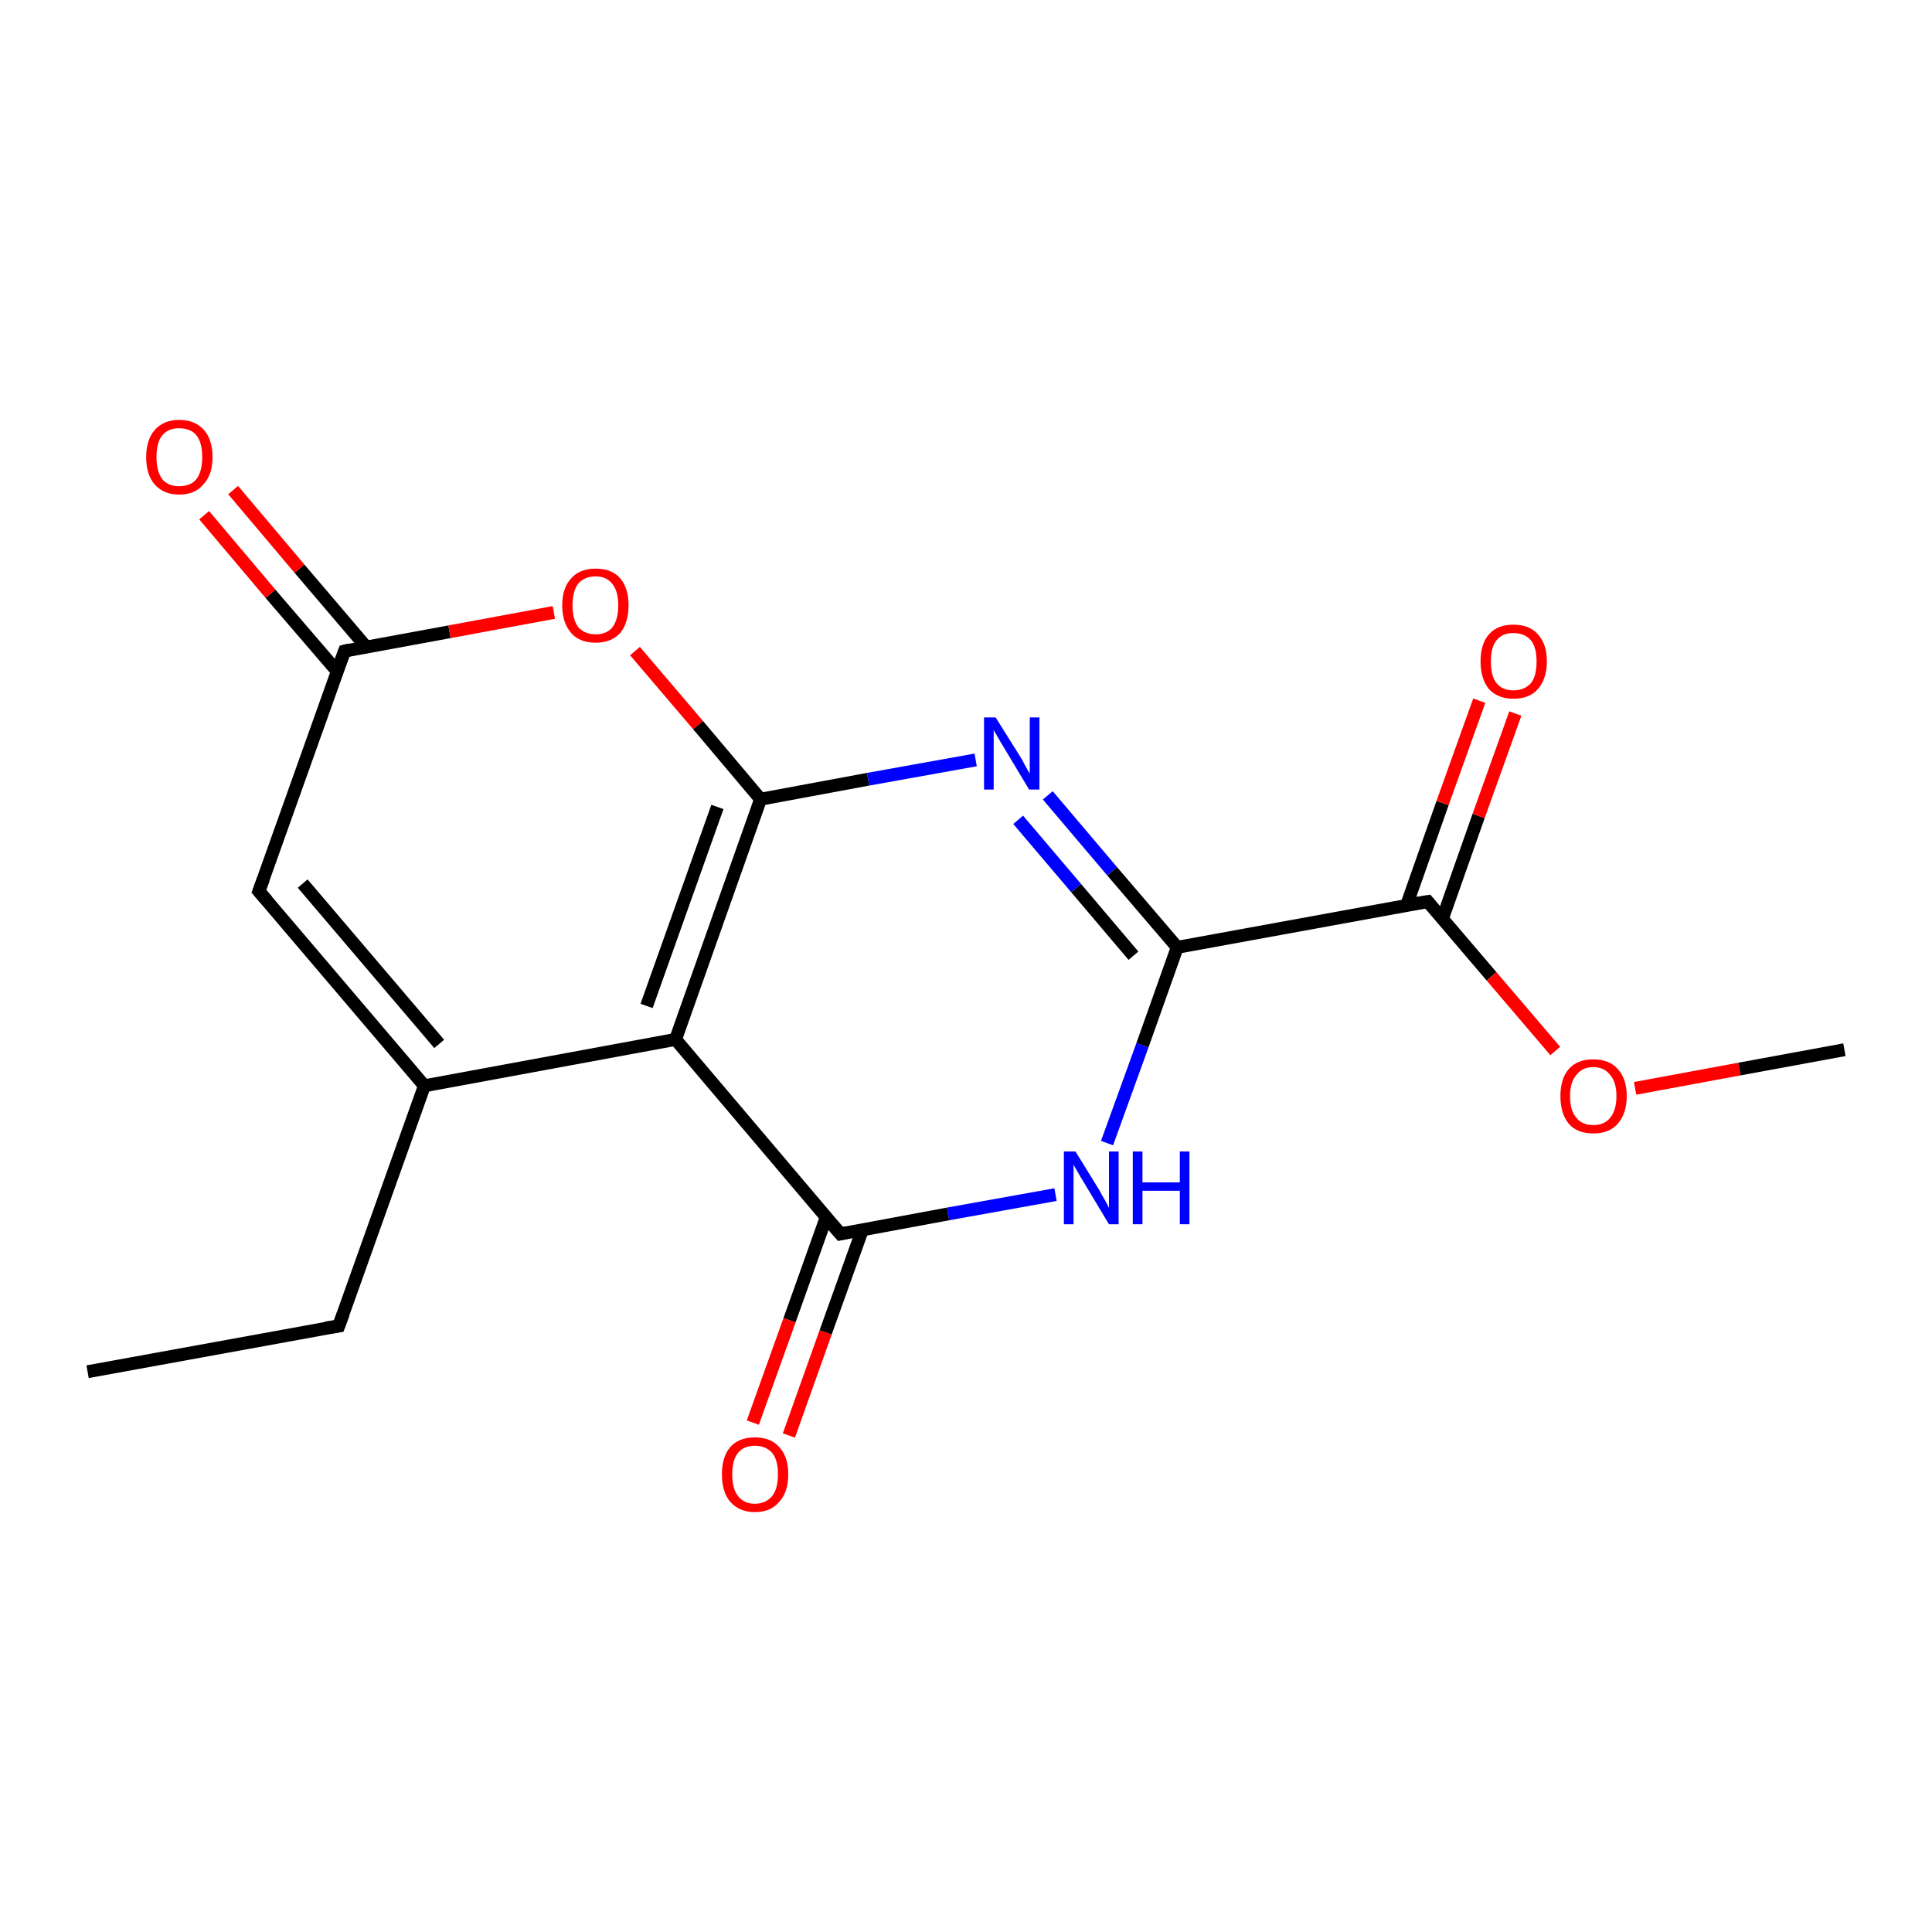 <?xml version='1.0' encoding='iso-8859-1'?>
<svg version='1.1' baseProfile='full'
              xmlns='http://www.w3.org/2000/svg'
                      xmlns:rdkit='http://www.rdkit.org/xml'
                      xmlns:xlink='http://www.w3.org/1999/xlink'
                  xml:space='preserve'
width='300px' height='300px' viewBox='0 0 300 300'>
<!-- END OF HEADER -->
<rect style='opacity:1.0;fill:#FFFFFF;stroke:none' width='300.0' height='300.0' x='0.0' y='0.0'> </rect>
<path class='bond-0 atom-0 atom-1' d='M 13.6,213.0 L 52.6,205.9' style='fill:none;fill-rule:evenodd;stroke:#000000;stroke-width:2.0px;stroke-linecap:butt;stroke-linejoin:miter;stroke-opacity:1' />
<path class='bond-1 atom-1 atom-2' d='M 52.6,205.9 L 65.9,168.6' style='fill:none;fill-rule:evenodd;stroke:#000000;stroke-width:2.0px;stroke-linecap:butt;stroke-linejoin:miter;stroke-opacity:1' />
<path class='bond-2 atom-2 atom-3' d='M 65.9,168.6 L 40.2,138.4' style='fill:none;fill-rule:evenodd;stroke:#000000;stroke-width:2.0px;stroke-linecap:butt;stroke-linejoin:miter;stroke-opacity:1' />
<path class='bond-2 atom-2 atom-3' d='M 68.2,162.1 L 47.0,137.2' style='fill:none;fill-rule:evenodd;stroke:#000000;stroke-width:2.0px;stroke-linecap:butt;stroke-linejoin:miter;stroke-opacity:1' />
<path class='bond-3 atom-3 atom-4' d='M 40.2,138.4 L 53.5,101.1' style='fill:none;fill-rule:evenodd;stroke:#000000;stroke-width:2.0px;stroke-linecap:butt;stroke-linejoin:miter;stroke-opacity:1' />
<path class='bond-4 atom-4 atom-5' d='M 56.9,100.5 L 46.5,88.3' style='fill:none;fill-rule:evenodd;stroke:#000000;stroke-width:2.0px;stroke-linecap:butt;stroke-linejoin:miter;stroke-opacity:1' />
<path class='bond-4 atom-4 atom-5' d='M 46.5,88.3 L 36.2,76.1' style='fill:none;fill-rule:evenodd;stroke:#FF0000;stroke-width:2.0px;stroke-linecap:butt;stroke-linejoin:miter;stroke-opacity:1' />
<path class='bond-4 atom-4 atom-5' d='M 52.4,104.3 L 42.0,92.2' style='fill:none;fill-rule:evenodd;stroke:#000000;stroke-width:2.0px;stroke-linecap:butt;stroke-linejoin:miter;stroke-opacity:1' />
<path class='bond-4 atom-4 atom-5' d='M 42.0,92.2 L 31.7,80.0' style='fill:none;fill-rule:evenodd;stroke:#FF0000;stroke-width:2.0px;stroke-linecap:butt;stroke-linejoin:miter;stroke-opacity:1' />
<path class='bond-5 atom-4 atom-6' d='M 53.5,101.1 L 69.8,98.1' style='fill:none;fill-rule:evenodd;stroke:#000000;stroke-width:2.0px;stroke-linecap:butt;stroke-linejoin:miter;stroke-opacity:1' />
<path class='bond-5 atom-4 atom-6' d='M 69.8,98.1 L 86.0,95.1' style='fill:none;fill-rule:evenodd;stroke:#FF0000;stroke-width:2.0px;stroke-linecap:butt;stroke-linejoin:miter;stroke-opacity:1' />
<path class='bond-6 atom-6 atom-7' d='M 98.6,101.1 L 108.4,112.6' style='fill:none;fill-rule:evenodd;stroke:#FF0000;stroke-width:2.0px;stroke-linecap:butt;stroke-linejoin:miter;stroke-opacity:1' />
<path class='bond-6 atom-6 atom-7' d='M 108.4,112.6 L 118.1,124.1' style='fill:none;fill-rule:evenodd;stroke:#000000;stroke-width:2.0px;stroke-linecap:butt;stroke-linejoin:miter;stroke-opacity:1' />
<path class='bond-7 atom-7 atom-8' d='M 118.1,124.1 L 134.8,121.0' style='fill:none;fill-rule:evenodd;stroke:#000000;stroke-width:2.0px;stroke-linecap:butt;stroke-linejoin:miter;stroke-opacity:1' />
<path class='bond-7 atom-7 atom-8' d='M 134.8,121.0 L 151.5,118.0' style='fill:none;fill-rule:evenodd;stroke:#0000FF;stroke-width:2.0px;stroke-linecap:butt;stroke-linejoin:miter;stroke-opacity:1' />
<path class='bond-8 atom-8 atom-9' d='M 162.7,123.5 L 172.7,135.3' style='fill:none;fill-rule:evenodd;stroke:#0000FF;stroke-width:2.0px;stroke-linecap:butt;stroke-linejoin:miter;stroke-opacity:1' />
<path class='bond-8 atom-8 atom-9' d='M 172.7,135.3 L 182.8,147.1' style='fill:none;fill-rule:evenodd;stroke:#000000;stroke-width:2.0px;stroke-linecap:butt;stroke-linejoin:miter;stroke-opacity:1' />
<path class='bond-8 atom-8 atom-9' d='M 158.1,127.3 L 167.1,137.9' style='fill:none;fill-rule:evenodd;stroke:#0000FF;stroke-width:2.0px;stroke-linecap:butt;stroke-linejoin:miter;stroke-opacity:1' />
<path class='bond-8 atom-8 atom-9' d='M 167.1,137.9 L 176.0,148.4' style='fill:none;fill-rule:evenodd;stroke:#000000;stroke-width:2.0px;stroke-linecap:butt;stroke-linejoin:miter;stroke-opacity:1' />
<path class='bond-9 atom-9 atom-10' d='M 182.8,147.1 L 177.4,162.3' style='fill:none;fill-rule:evenodd;stroke:#000000;stroke-width:2.0px;stroke-linecap:butt;stroke-linejoin:miter;stroke-opacity:1' />
<path class='bond-9 atom-9 atom-10' d='M 177.4,162.3 L 171.9,177.5' style='fill:none;fill-rule:evenodd;stroke:#0000FF;stroke-width:2.0px;stroke-linecap:butt;stroke-linejoin:miter;stroke-opacity:1' />
<path class='bond-10 atom-10 atom-11' d='M 163.9,185.5 L 147.2,188.5' style='fill:none;fill-rule:evenodd;stroke:#0000FF;stroke-width:2.0px;stroke-linecap:butt;stroke-linejoin:miter;stroke-opacity:1' />
<path class='bond-10 atom-10 atom-11' d='M 147.2,188.5 L 130.5,191.6' style='fill:none;fill-rule:evenodd;stroke:#000000;stroke-width:2.0px;stroke-linecap:butt;stroke-linejoin:miter;stroke-opacity:1' />
<path class='bond-11 atom-11 atom-12' d='M 128.3,189.0 L 122.6,205.0' style='fill:none;fill-rule:evenodd;stroke:#000000;stroke-width:2.0px;stroke-linecap:butt;stroke-linejoin:miter;stroke-opacity:1' />
<path class='bond-11 atom-11 atom-12' d='M 122.6,205.0 L 116.9,220.9' style='fill:none;fill-rule:evenodd;stroke:#FF0000;stroke-width:2.0px;stroke-linecap:butt;stroke-linejoin:miter;stroke-opacity:1' />
<path class='bond-11 atom-11 atom-12' d='M 133.9,191.0 L 128.2,206.9' style='fill:none;fill-rule:evenodd;stroke:#000000;stroke-width:2.0px;stroke-linecap:butt;stroke-linejoin:miter;stroke-opacity:1' />
<path class='bond-11 atom-11 atom-12' d='M 128.2,206.9 L 122.5,222.9' style='fill:none;fill-rule:evenodd;stroke:#FF0000;stroke-width:2.0px;stroke-linecap:butt;stroke-linejoin:miter;stroke-opacity:1' />
<path class='bond-12 atom-11 atom-13' d='M 130.5,191.6 L 104.9,161.4' style='fill:none;fill-rule:evenodd;stroke:#000000;stroke-width:2.0px;stroke-linecap:butt;stroke-linejoin:miter;stroke-opacity:1' />
<path class='bond-13 atom-9 atom-14' d='M 182.8,147.1 L 221.7,140.0' style='fill:none;fill-rule:evenodd;stroke:#000000;stroke-width:2.0px;stroke-linecap:butt;stroke-linejoin:miter;stroke-opacity:1' />
<path class='bond-14 atom-14 atom-15' d='M 224.0,142.6 L 229.6,126.7' style='fill:none;fill-rule:evenodd;stroke:#000000;stroke-width:2.0px;stroke-linecap:butt;stroke-linejoin:miter;stroke-opacity:1' />
<path class='bond-14 atom-14 atom-15' d='M 229.6,126.7 L 235.3,110.8' style='fill:none;fill-rule:evenodd;stroke:#FF0000;stroke-width:2.0px;stroke-linecap:butt;stroke-linejoin:miter;stroke-opacity:1' />
<path class='bond-14 atom-14 atom-15' d='M 218.4,140.6 L 224.0,124.7' style='fill:none;fill-rule:evenodd;stroke:#000000;stroke-width:2.0px;stroke-linecap:butt;stroke-linejoin:miter;stroke-opacity:1' />
<path class='bond-14 atom-14 atom-15' d='M 224.0,124.7 L 229.7,108.8' style='fill:none;fill-rule:evenodd;stroke:#FF0000;stroke-width:2.0px;stroke-linecap:butt;stroke-linejoin:miter;stroke-opacity:1' />
<path class='bond-15 atom-14 atom-16' d='M 221.7,140.0 L 231.6,151.6' style='fill:none;fill-rule:evenodd;stroke:#000000;stroke-width:2.0px;stroke-linecap:butt;stroke-linejoin:miter;stroke-opacity:1' />
<path class='bond-15 atom-14 atom-16' d='M 231.6,151.6 L 241.5,163.2' style='fill:none;fill-rule:evenodd;stroke:#FF0000;stroke-width:2.0px;stroke-linecap:butt;stroke-linejoin:miter;stroke-opacity:1' />
<path class='bond-16 atom-16 atom-17' d='M 253.9,169.0 L 270.1,166.0' style='fill:none;fill-rule:evenodd;stroke:#FF0000;stroke-width:2.0px;stroke-linecap:butt;stroke-linejoin:miter;stroke-opacity:1' />
<path class='bond-16 atom-16 atom-17' d='M 270.1,166.0 L 286.4,163.0' style='fill:none;fill-rule:evenodd;stroke:#000000;stroke-width:2.0px;stroke-linecap:butt;stroke-linejoin:miter;stroke-opacity:1' />
<path class='bond-17 atom-13 atom-2' d='M 104.9,161.4 L 65.9,168.6' style='fill:none;fill-rule:evenodd;stroke:#000000;stroke-width:2.0px;stroke-linecap:butt;stroke-linejoin:miter;stroke-opacity:1' />
<path class='bond-18 atom-13 atom-7' d='M 104.9,161.4 L 118.1,124.1' style='fill:none;fill-rule:evenodd;stroke:#000000;stroke-width:2.0px;stroke-linecap:butt;stroke-linejoin:miter;stroke-opacity:1' />
<path class='bond-18 atom-13 atom-7' d='M 100.4,156.2 L 111.4,125.3' style='fill:none;fill-rule:evenodd;stroke:#000000;stroke-width:2.0px;stroke-linecap:butt;stroke-linejoin:miter;stroke-opacity:1' />
<path d='M 50.6,206.2 L 52.6,205.9 L 53.3,204.0' style='fill:none;stroke:#000000;stroke-width:2.0px;stroke-linecap:butt;stroke-linejoin:miter;stroke-opacity:1;' />
<path d='M 41.5,139.9 L 40.2,138.4 L 40.9,136.5' style='fill:none;stroke:#000000;stroke-width:2.0px;stroke-linecap:butt;stroke-linejoin:miter;stroke-opacity:1;' />
<path d='M 52.8,103.0 L 53.5,101.1 L 54.3,100.9' style='fill:none;stroke:#000000;stroke-width:2.0px;stroke-linecap:butt;stroke-linejoin:miter;stroke-opacity:1;' />
<path d='M 131.4,191.4 L 130.5,191.6 L 129.2,190.1' style='fill:none;stroke:#000000;stroke-width:2.0px;stroke-linecap:butt;stroke-linejoin:miter;stroke-opacity:1;' />
<path d='M 219.8,140.3 L 221.7,140.0 L 222.2,140.6' style='fill:none;stroke:#000000;stroke-width:2.0px;stroke-linecap:butt;stroke-linejoin:miter;stroke-opacity:1;' />
<path class='atom-5' d='M 22.7 71.0
Q 22.7 68.3, 24.0 66.8
Q 25.4 65.2, 27.8 65.2
Q 30.3 65.2, 31.7 66.8
Q 33.0 68.3, 33.0 71.0
Q 33.0 73.7, 31.6 75.2
Q 30.3 76.8, 27.8 76.8
Q 25.4 76.8, 24.0 75.2
Q 22.7 73.7, 22.7 71.0
M 27.8 75.5
Q 29.6 75.5, 30.5 74.4
Q 31.4 73.2, 31.4 71.0
Q 31.4 68.7, 30.5 67.6
Q 29.6 66.5, 27.8 66.5
Q 26.1 66.5, 25.2 67.6
Q 24.3 68.7, 24.3 71.0
Q 24.3 73.2, 25.2 74.4
Q 26.1 75.5, 27.8 75.5
' fill='#FF0000'/>
<path class='atom-6' d='M 87.3 94.0
Q 87.3 91.3, 88.7 89.8
Q 90.0 88.3, 92.5 88.3
Q 95.0 88.3, 96.3 89.8
Q 97.6 91.3, 97.6 94.0
Q 97.6 96.7, 96.3 98.3
Q 94.9 99.8, 92.5 99.8
Q 90.0 99.8, 88.7 98.3
Q 87.3 96.7, 87.3 94.0
M 92.5 98.5
Q 94.2 98.5, 95.1 97.4
Q 96.0 96.2, 96.0 94.0
Q 96.0 91.8, 95.1 90.7
Q 94.2 89.5, 92.5 89.5
Q 90.8 89.5, 89.8 90.6
Q 88.9 91.8, 88.9 94.0
Q 88.9 96.2, 89.8 97.4
Q 90.8 98.5, 92.5 98.5
' fill='#FF0000'/>
<path class='atom-8' d='M 154.6 111.4
L 158.3 117.3
Q 158.7 117.9, 159.2 118.9
Q 159.8 120.0, 159.9 120.1
L 159.9 111.4
L 161.4 111.4
L 161.4 122.6
L 159.8 122.6
L 155.9 116.1
Q 155.4 115.3, 154.9 114.4
Q 154.4 113.6, 154.3 113.3
L 154.3 122.6
L 152.8 122.6
L 152.8 111.4
L 154.6 111.4
' fill='#0000FF'/>
<path class='atom-10' d='M 167.0 178.8
L 170.7 184.8
Q 171.0 185.4, 171.6 186.4
Q 172.2 187.5, 172.2 187.6
L 172.2 178.8
L 173.7 178.8
L 173.7 190.1
L 172.2 190.1
L 168.3 183.6
Q 167.8 182.8, 167.3 181.9
Q 166.8 181.1, 166.7 180.8
L 166.7 190.1
L 165.2 190.1
L 165.2 178.8
L 167.0 178.8
' fill='#0000FF'/>
<path class='atom-10' d='M 175.9 178.8
L 177.4 178.8
L 177.4 183.6
L 183.2 183.6
L 183.2 178.8
L 184.7 178.8
L 184.7 190.1
L 183.2 190.1
L 183.2 184.9
L 177.4 184.9
L 177.4 190.1
L 175.9 190.1
L 175.9 178.8
' fill='#0000FF'/>
<path class='atom-12' d='M 112.1 228.9
Q 112.1 226.2, 113.4 224.7
Q 114.7 223.2, 117.2 223.2
Q 119.7 223.2, 121.0 224.7
Q 122.4 226.2, 122.4 228.9
Q 122.4 231.7, 121.0 233.2
Q 119.7 234.8, 117.2 234.8
Q 114.8 234.8, 113.4 233.2
Q 112.1 231.7, 112.1 228.9
M 117.2 233.5
Q 118.9 233.5, 119.9 232.3
Q 120.8 231.2, 120.8 228.9
Q 120.8 226.7, 119.9 225.6
Q 118.9 224.5, 117.2 224.5
Q 115.5 224.5, 114.6 225.6
Q 113.7 226.7, 113.7 228.9
Q 113.7 231.2, 114.6 232.3
Q 115.5 233.5, 117.2 233.5
' fill='#FF0000'/>
<path class='atom-15' d='M 229.9 102.7
Q 229.9 100.0, 231.2 98.5
Q 232.5 97.0, 235.0 97.0
Q 237.5 97.0, 238.8 98.5
Q 240.2 100.0, 240.2 102.7
Q 240.2 105.4, 238.8 107.0
Q 237.5 108.5, 235.0 108.5
Q 232.6 108.5, 231.2 107.0
Q 229.9 105.4, 229.9 102.7
M 235.0 107.2
Q 236.7 107.2, 237.7 106.1
Q 238.6 105.0, 238.6 102.7
Q 238.6 100.5, 237.7 99.4
Q 236.7 98.3, 235.0 98.3
Q 233.3 98.3, 232.4 99.4
Q 231.5 100.5, 231.5 102.7
Q 231.5 105.0, 232.4 106.1
Q 233.3 107.2, 235.0 107.2
' fill='#FF0000'/>
<path class='atom-16' d='M 242.3 170.2
Q 242.3 167.5, 243.6 166.0
Q 244.9 164.5, 247.4 164.5
Q 249.9 164.5, 251.2 166.0
Q 252.6 167.5, 252.6 170.2
Q 252.6 172.9, 251.2 174.5
Q 249.9 176.0, 247.4 176.0
Q 244.9 176.0, 243.6 174.5
Q 242.3 172.9, 242.3 170.2
M 247.4 174.7
Q 249.1 174.7, 250.0 173.6
Q 251.0 172.4, 251.0 170.2
Q 251.0 168.0, 250.0 166.9
Q 249.1 165.7, 247.4 165.7
Q 245.7 165.7, 244.8 166.9
Q 243.8 168.0, 243.8 170.2
Q 243.8 172.5, 244.8 173.6
Q 245.7 174.7, 247.4 174.7
' fill='#FF0000'/>
</svg>
